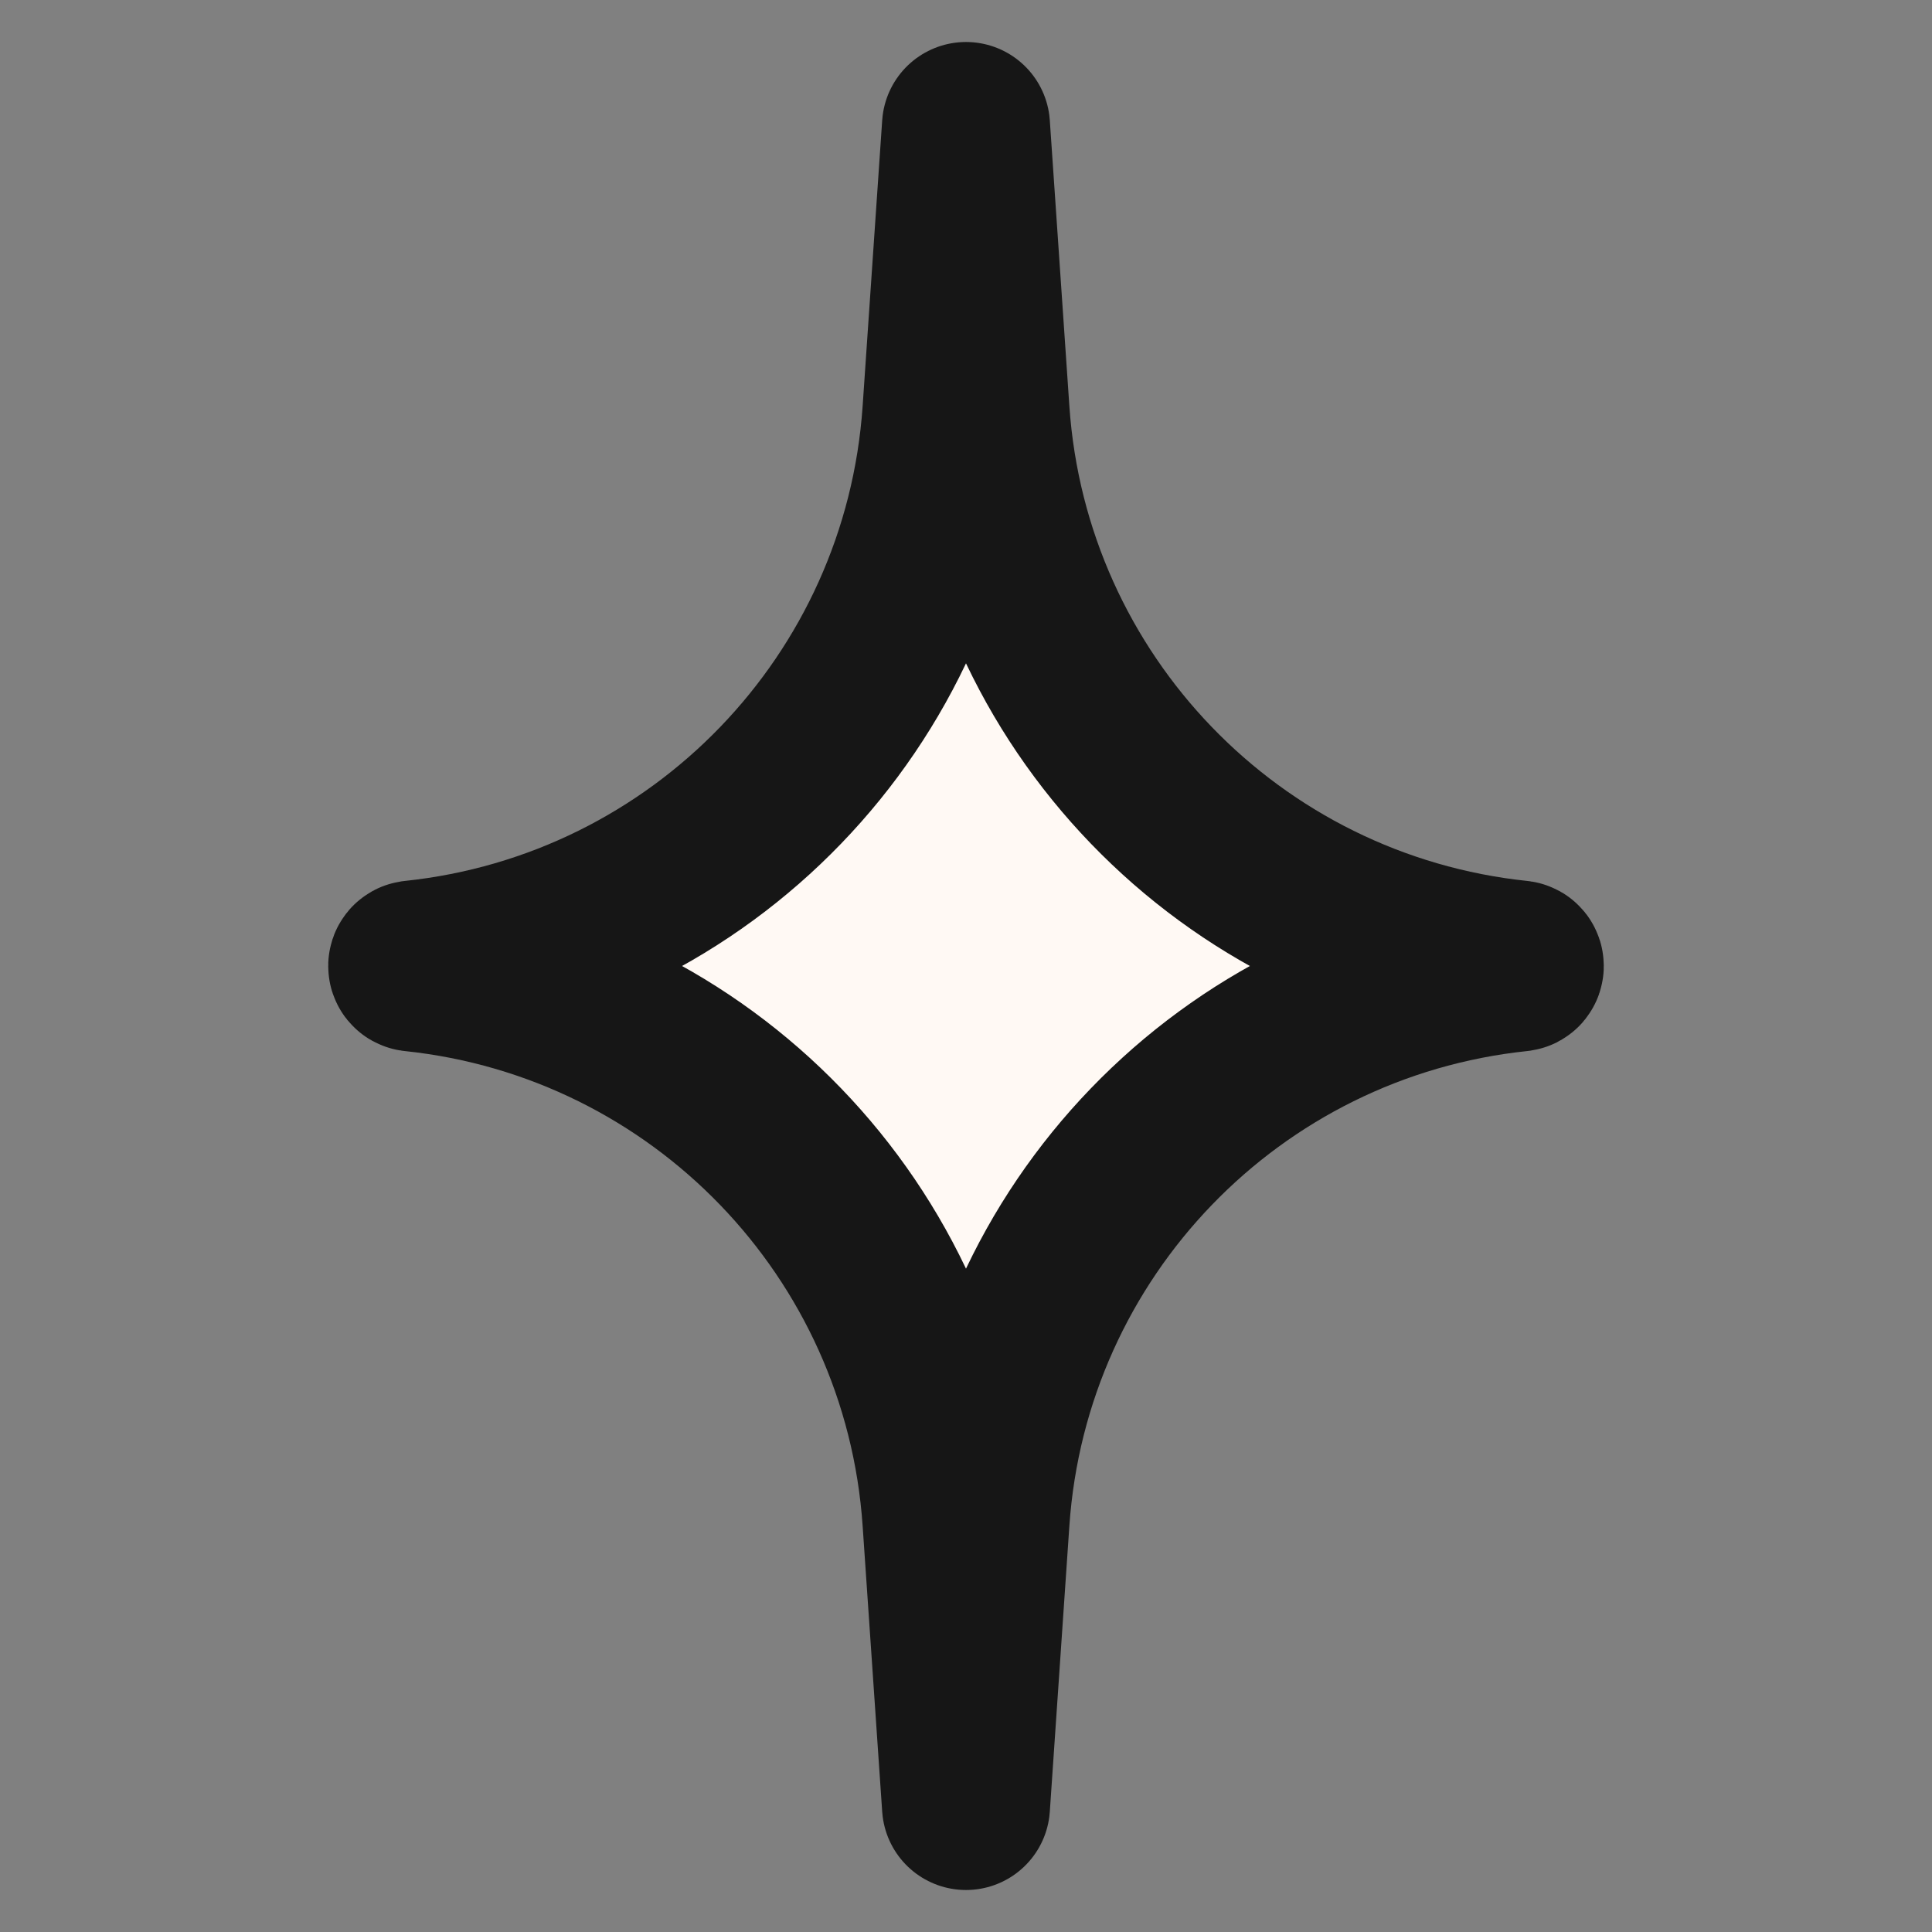 <svg width="23" height="23" viewBox="0 0 23 23" fill="none" xmlns="http://www.w3.org/2000/svg">
<rect x="0" y="0" width="23" height="23" fill="#808080" stroke="none"/>
<path d="M4.923 11.518C4.902 11.515 4.902 11.485 4.923 11.482C8.355 11.122 11.031 8.347 11.267 4.904L11.5 1.5L11.733 4.904C11.969 8.347 14.645 11.122 18.077 11.482C18.098 11.485 18.098 11.515 18.077 11.518C14.645 11.878 11.969 14.653 11.733 18.096L11.5 21.5L11.267 18.096C11.031 14.653 8.355 11.878 4.923 11.518Z" fill="#FFF9F4" stroke="#161616" stroke-width="2" stroke-linecap="round" stroke-linejoin="round"/>
</svg>
